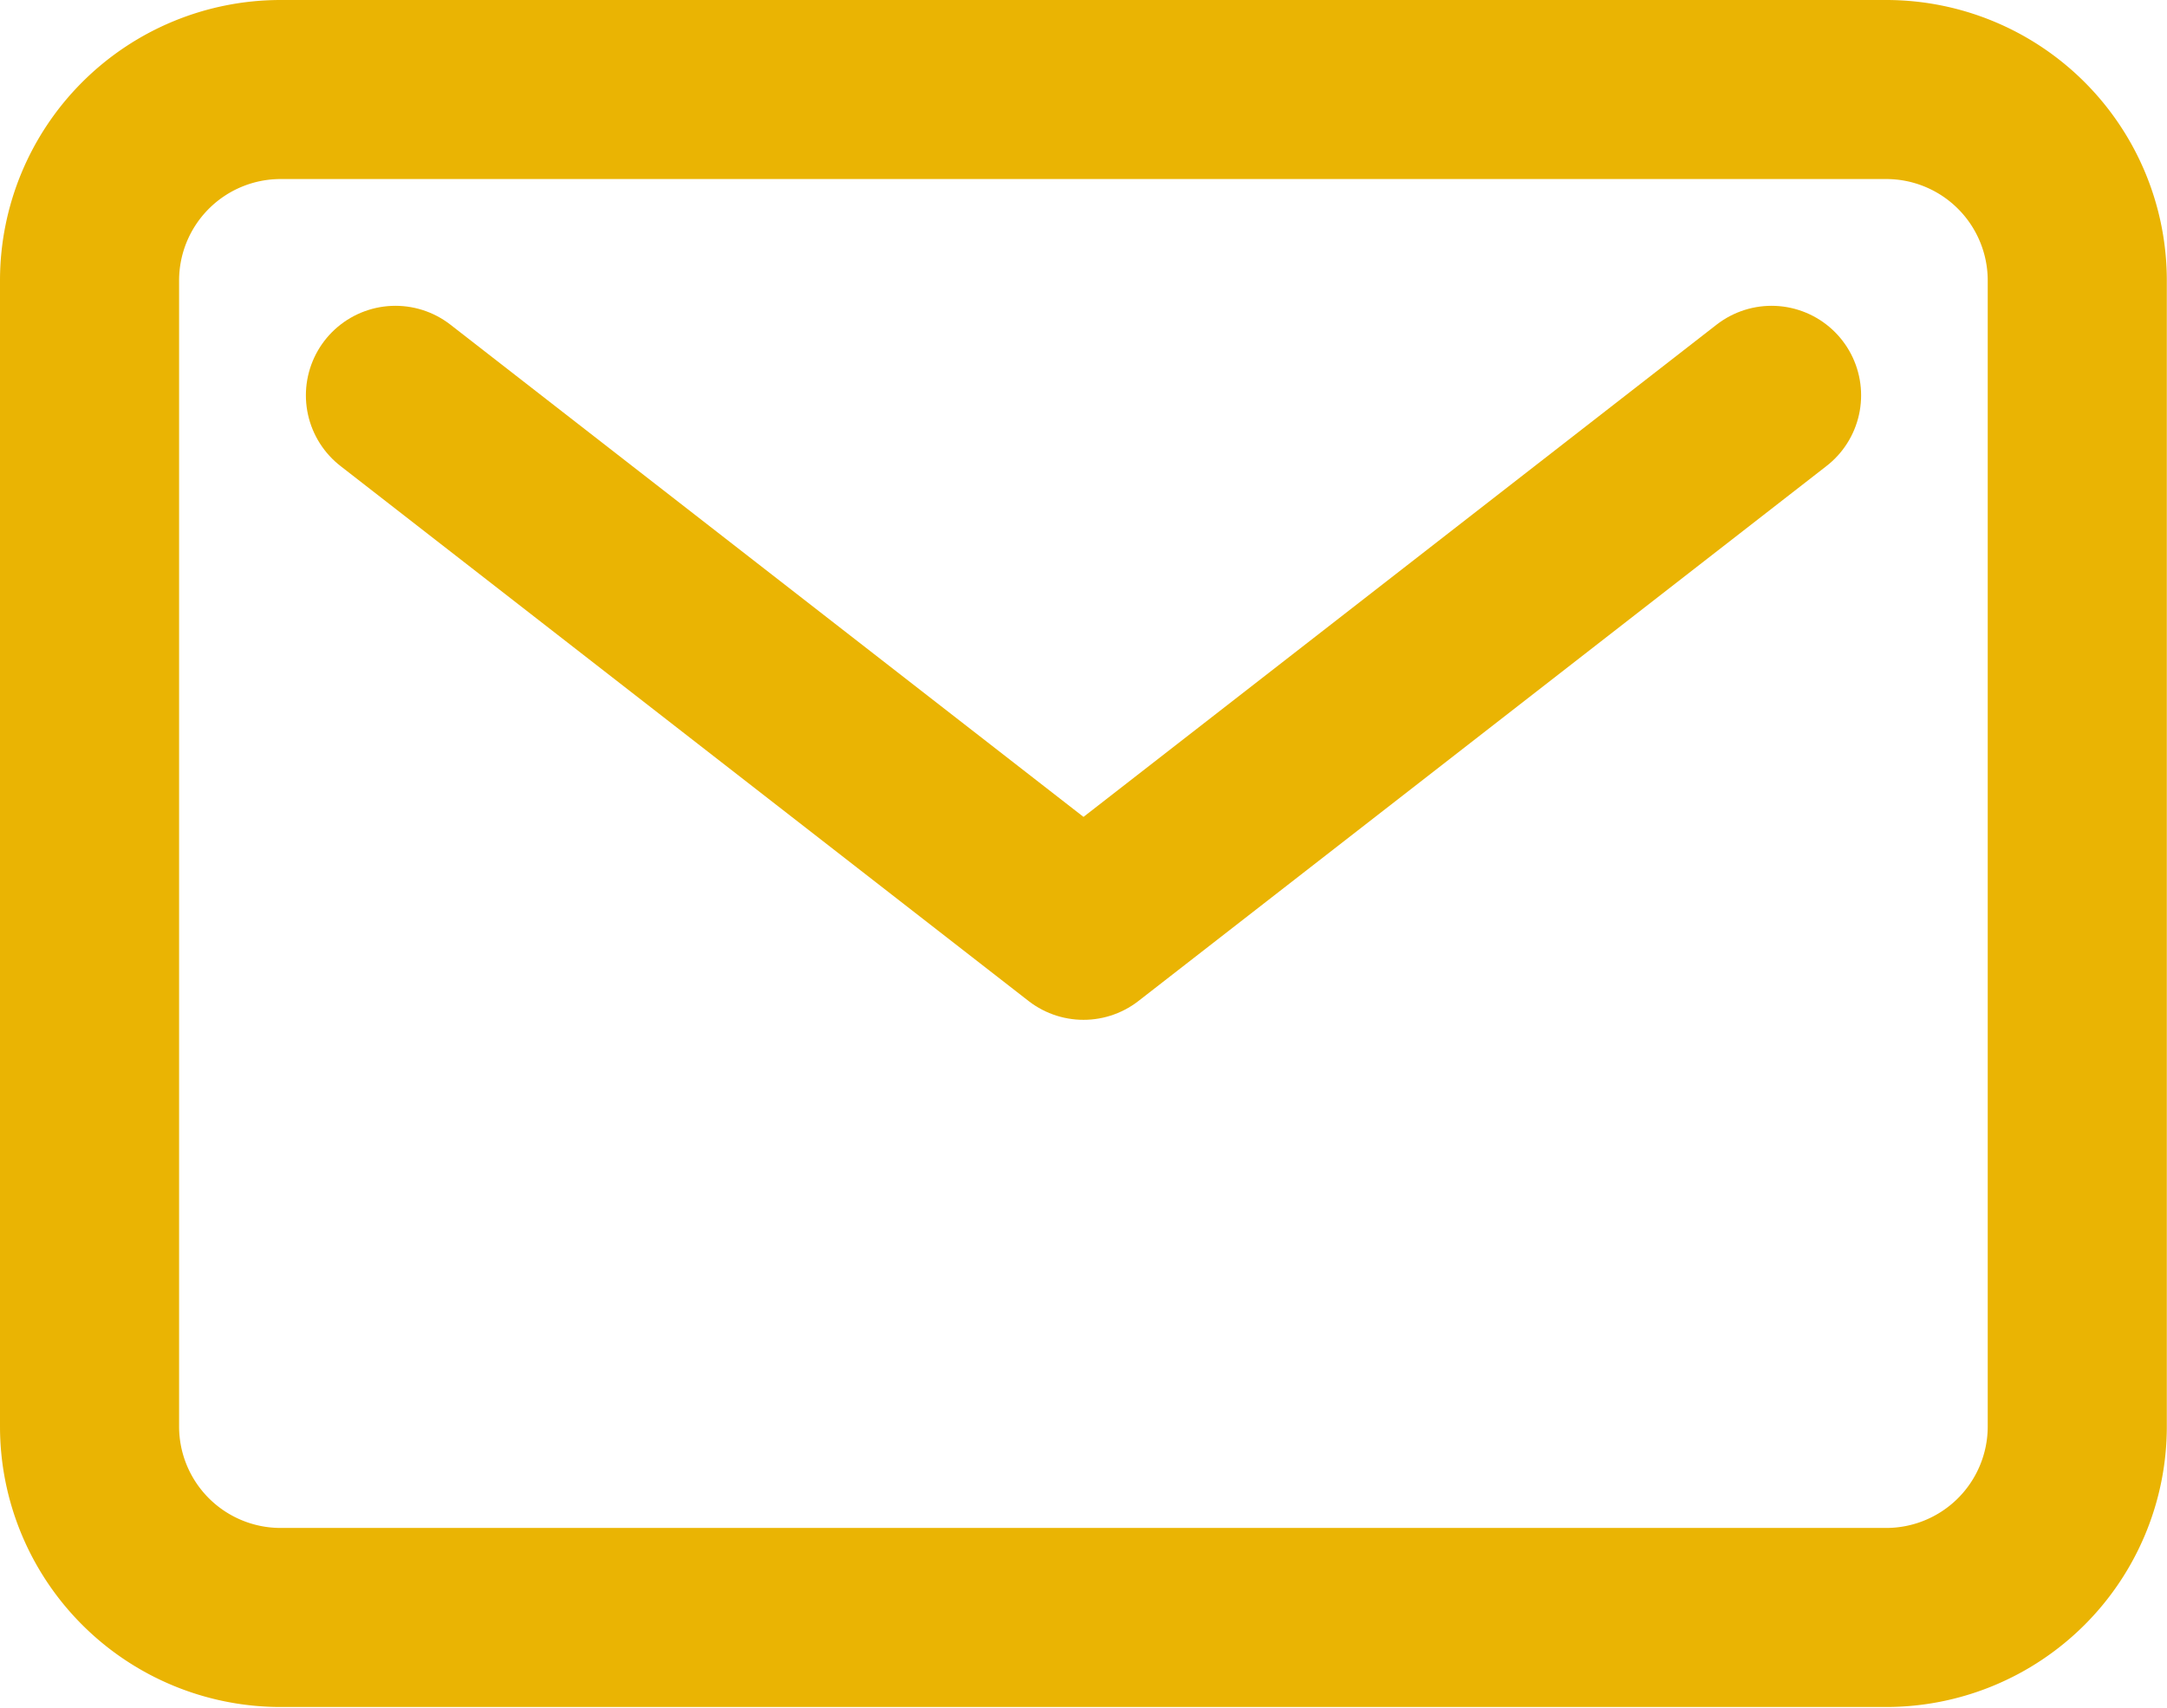 <svg xmlns="http://www.w3.org/2000/svg" width="12.1" height="9.538" viewBox="0 0 12.1 9.538">
  <g id="Icon_ion-mail-outline" data-name="Icon ion-mail-outline" transform="translate(-2.875 -6.25)">
    <path id="Tracciato_557" data-name="Tracciato 557" d="M4.442,6.75h8.965a1.067,1.067,0,0,1,1.067,1.067v6.4a1.067,1.067,0,0,1-1.067,1.067H4.442a1.067,1.067,0,0,1-1.067-1.067v-6.4A1.067,1.067,0,0,1,4.442,6.75Z" fill="none" stroke="#eab403" stroke-linecap="round" stroke-linejoin="round" stroke-width="1"/>
    <path id="Tracciato_558" data-name="Tracciato 558" d="M7.875,11.25l3.842,2.988,3.842-2.988" transform="translate(-2.792 -2.792)" fill="none" stroke="#eab403" stroke-linecap="round" stroke-linejoin="round" stroke-width="1"/>
  </g>
</svg>
